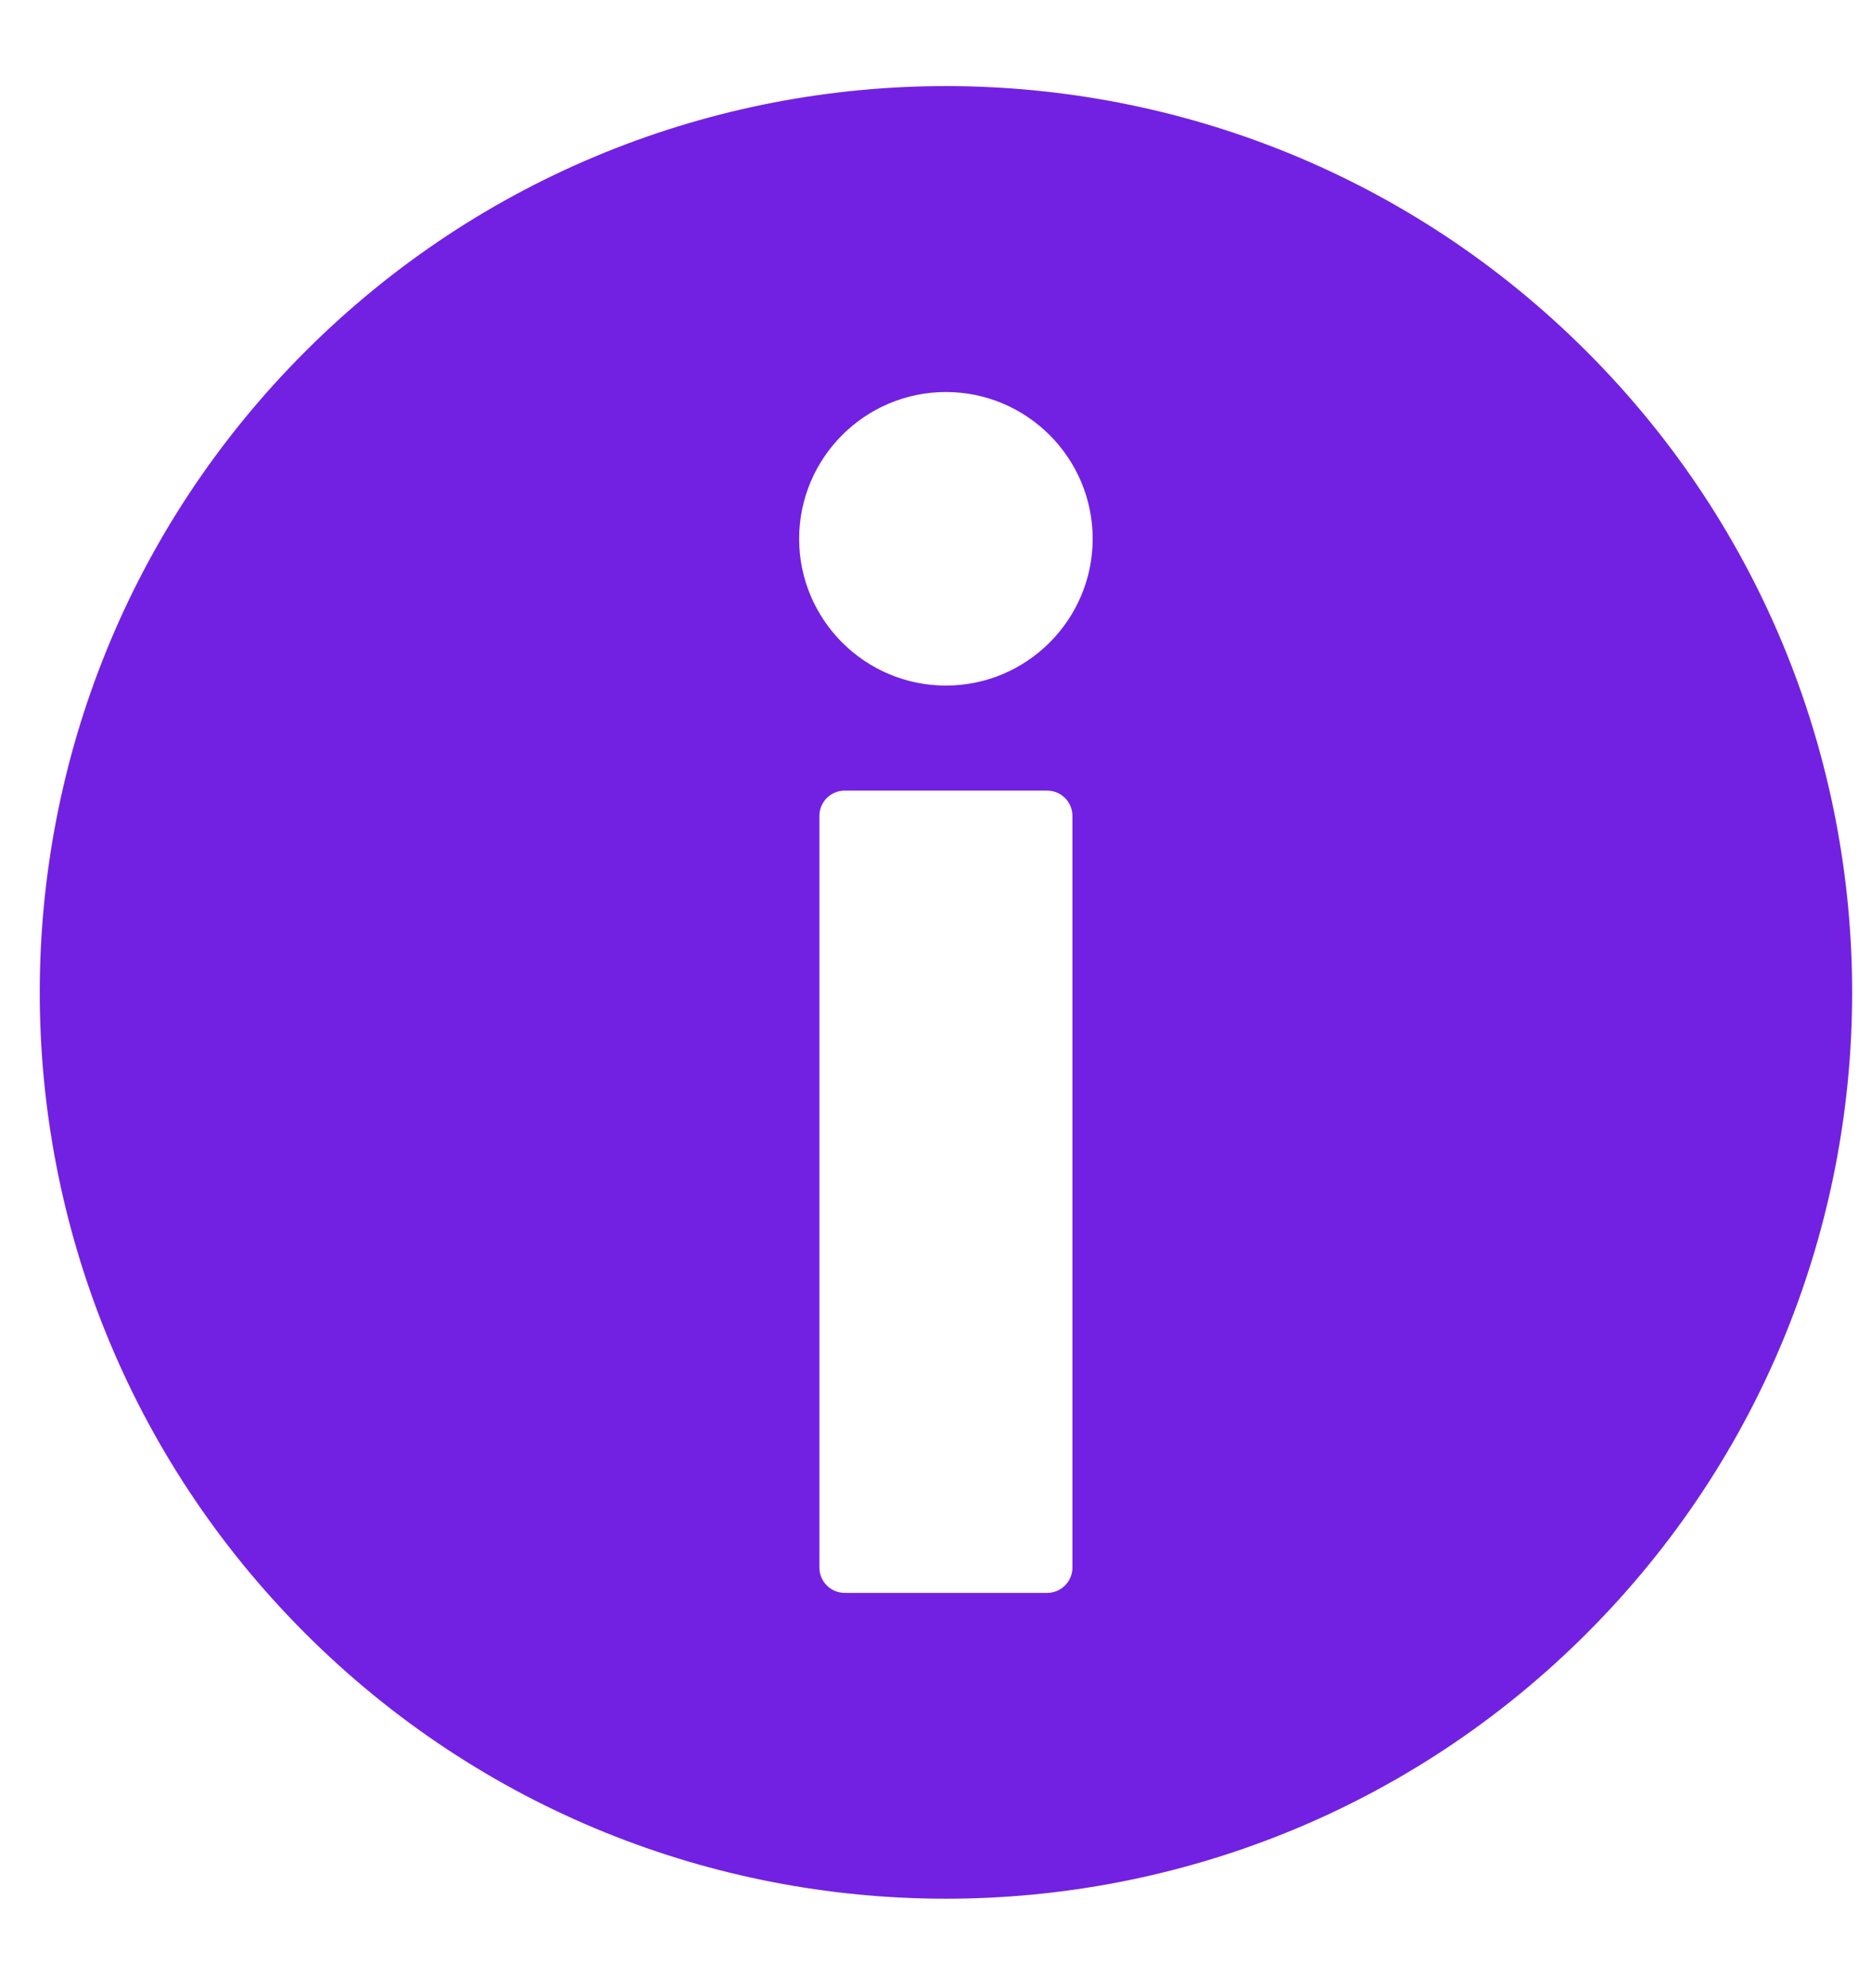 <svg width="16" height="17" viewBox="0 0 16 17" fill="none" xmlns="http://www.w3.org/2000/svg">
<path d="M13.572 3.009C10.548 -0.019 5.641 -0.022 2.613 3.003C-0.415 6.027 -0.418 10.934 2.606 13.962C5.631 16.99 10.537 16.993 13.566 13.969C16.594 10.944 16.597 6.038 13.572 3.009ZM9.171 13.403C9.171 13.523 9.074 13.62 8.955 13.62H7.224C7.104 13.62 7.007 13.523 7.007 13.403V6.977C7.007 6.857 7.104 6.76 7.224 6.76H8.955C9.074 6.76 9.171 6.857 9.171 6.977V13.403ZM8.089 5.862C7.397 5.862 6.834 5.299 6.834 4.607C6.834 3.915 7.397 3.352 8.089 3.352C8.781 3.352 9.344 3.915 9.344 4.607C9.344 5.299 8.781 5.862 8.089 5.862Z" fill="#7221E2"/>
</svg>
